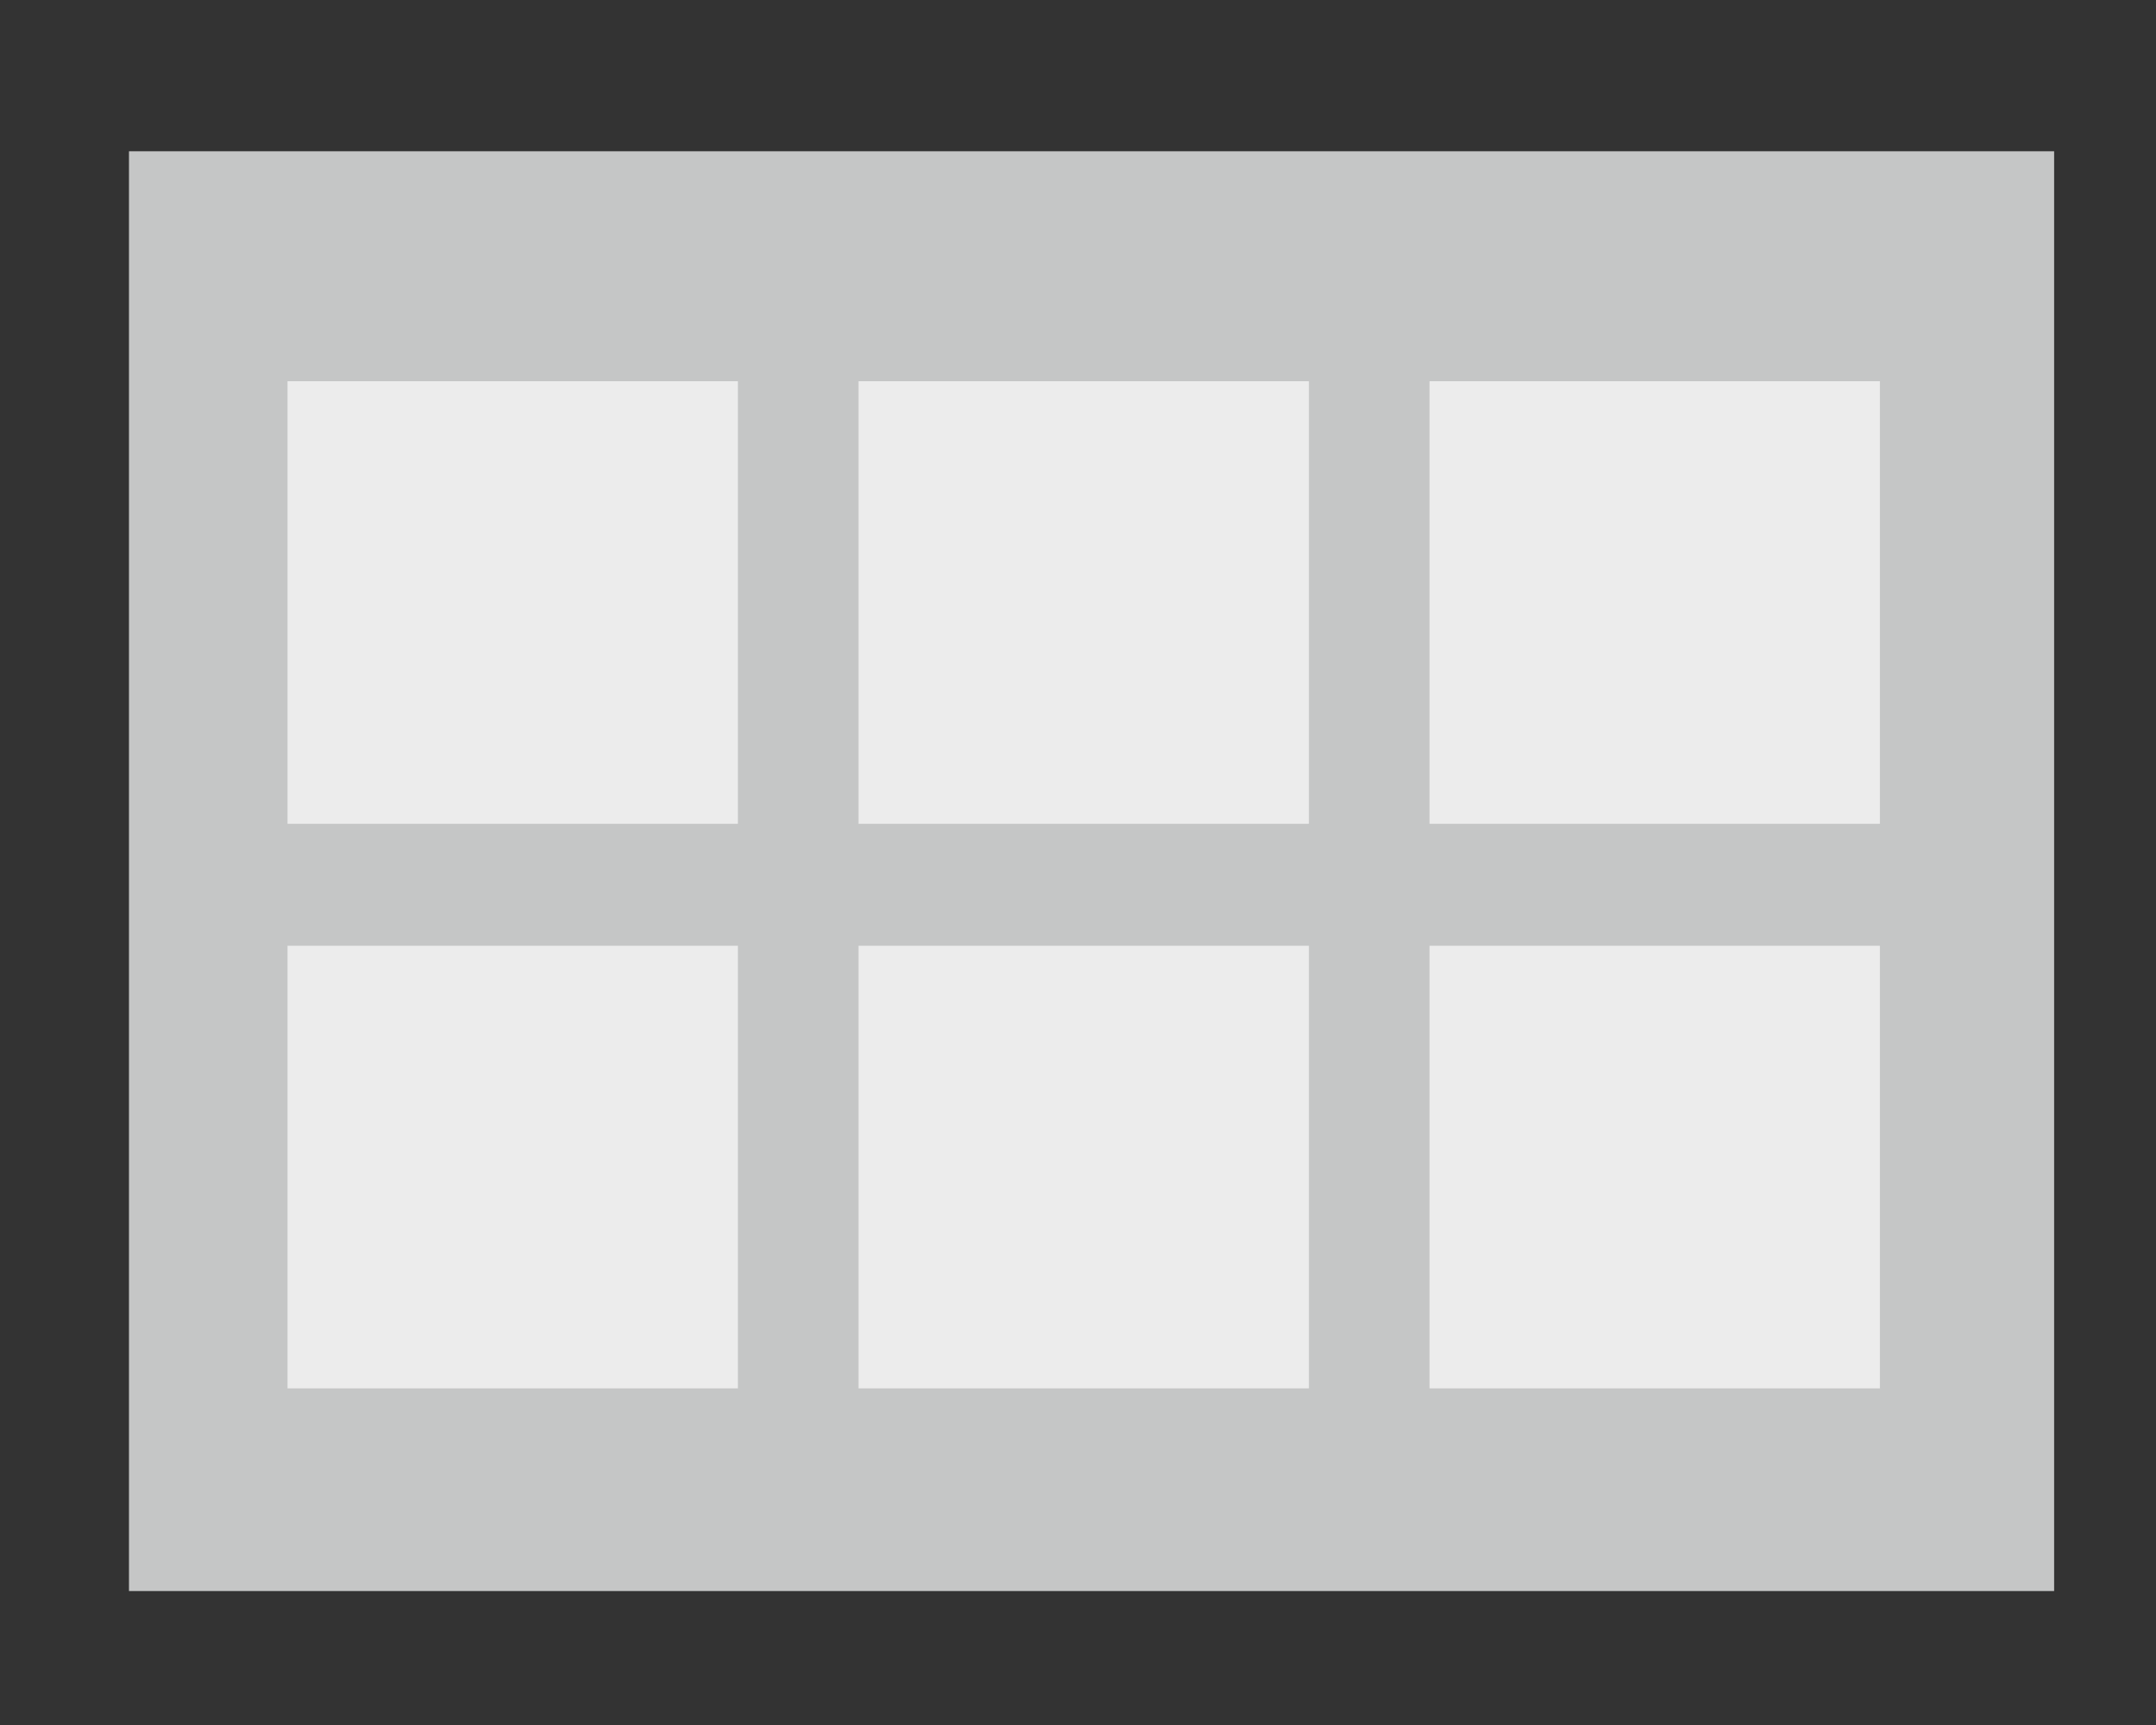 <?xml version="1.0" encoding="UTF-8"?><svg xmlns="http://www.w3.org/2000/svg" viewBox="0 0 40 32"><rect x="0" y="0" width="40" height="32" fill="#333333" stroke="none"/><g id="Ebenenset_hinten"><g id="c1"><rect x="2.393" y="2.806" width="35.717" height="26.709" style="fill:#c5c6c6;"/></g></g><g id="Ebene_4"><rect x="5.334" y="7.072" width="8.356" height="8.21" style="fill:#ececec;"/><rect x="15.928" y="7.072" width="8.356" height="8.21" style="fill:#ececec;"/><rect x="26.522" y="7.072" width="8.356" height="8.21" style="fill:#ececec;"/><rect x="5.334" y="17.545" width="8.356" height="8.21" style="fill:#ececec;"/><rect x="15.928" y="17.545" width="8.356" height="8.21" style="fill:#ececec;"/><rect x="26.522" y="17.545" width="8.356" height="8.21" style="fill:#ececec;"/></g></svg>